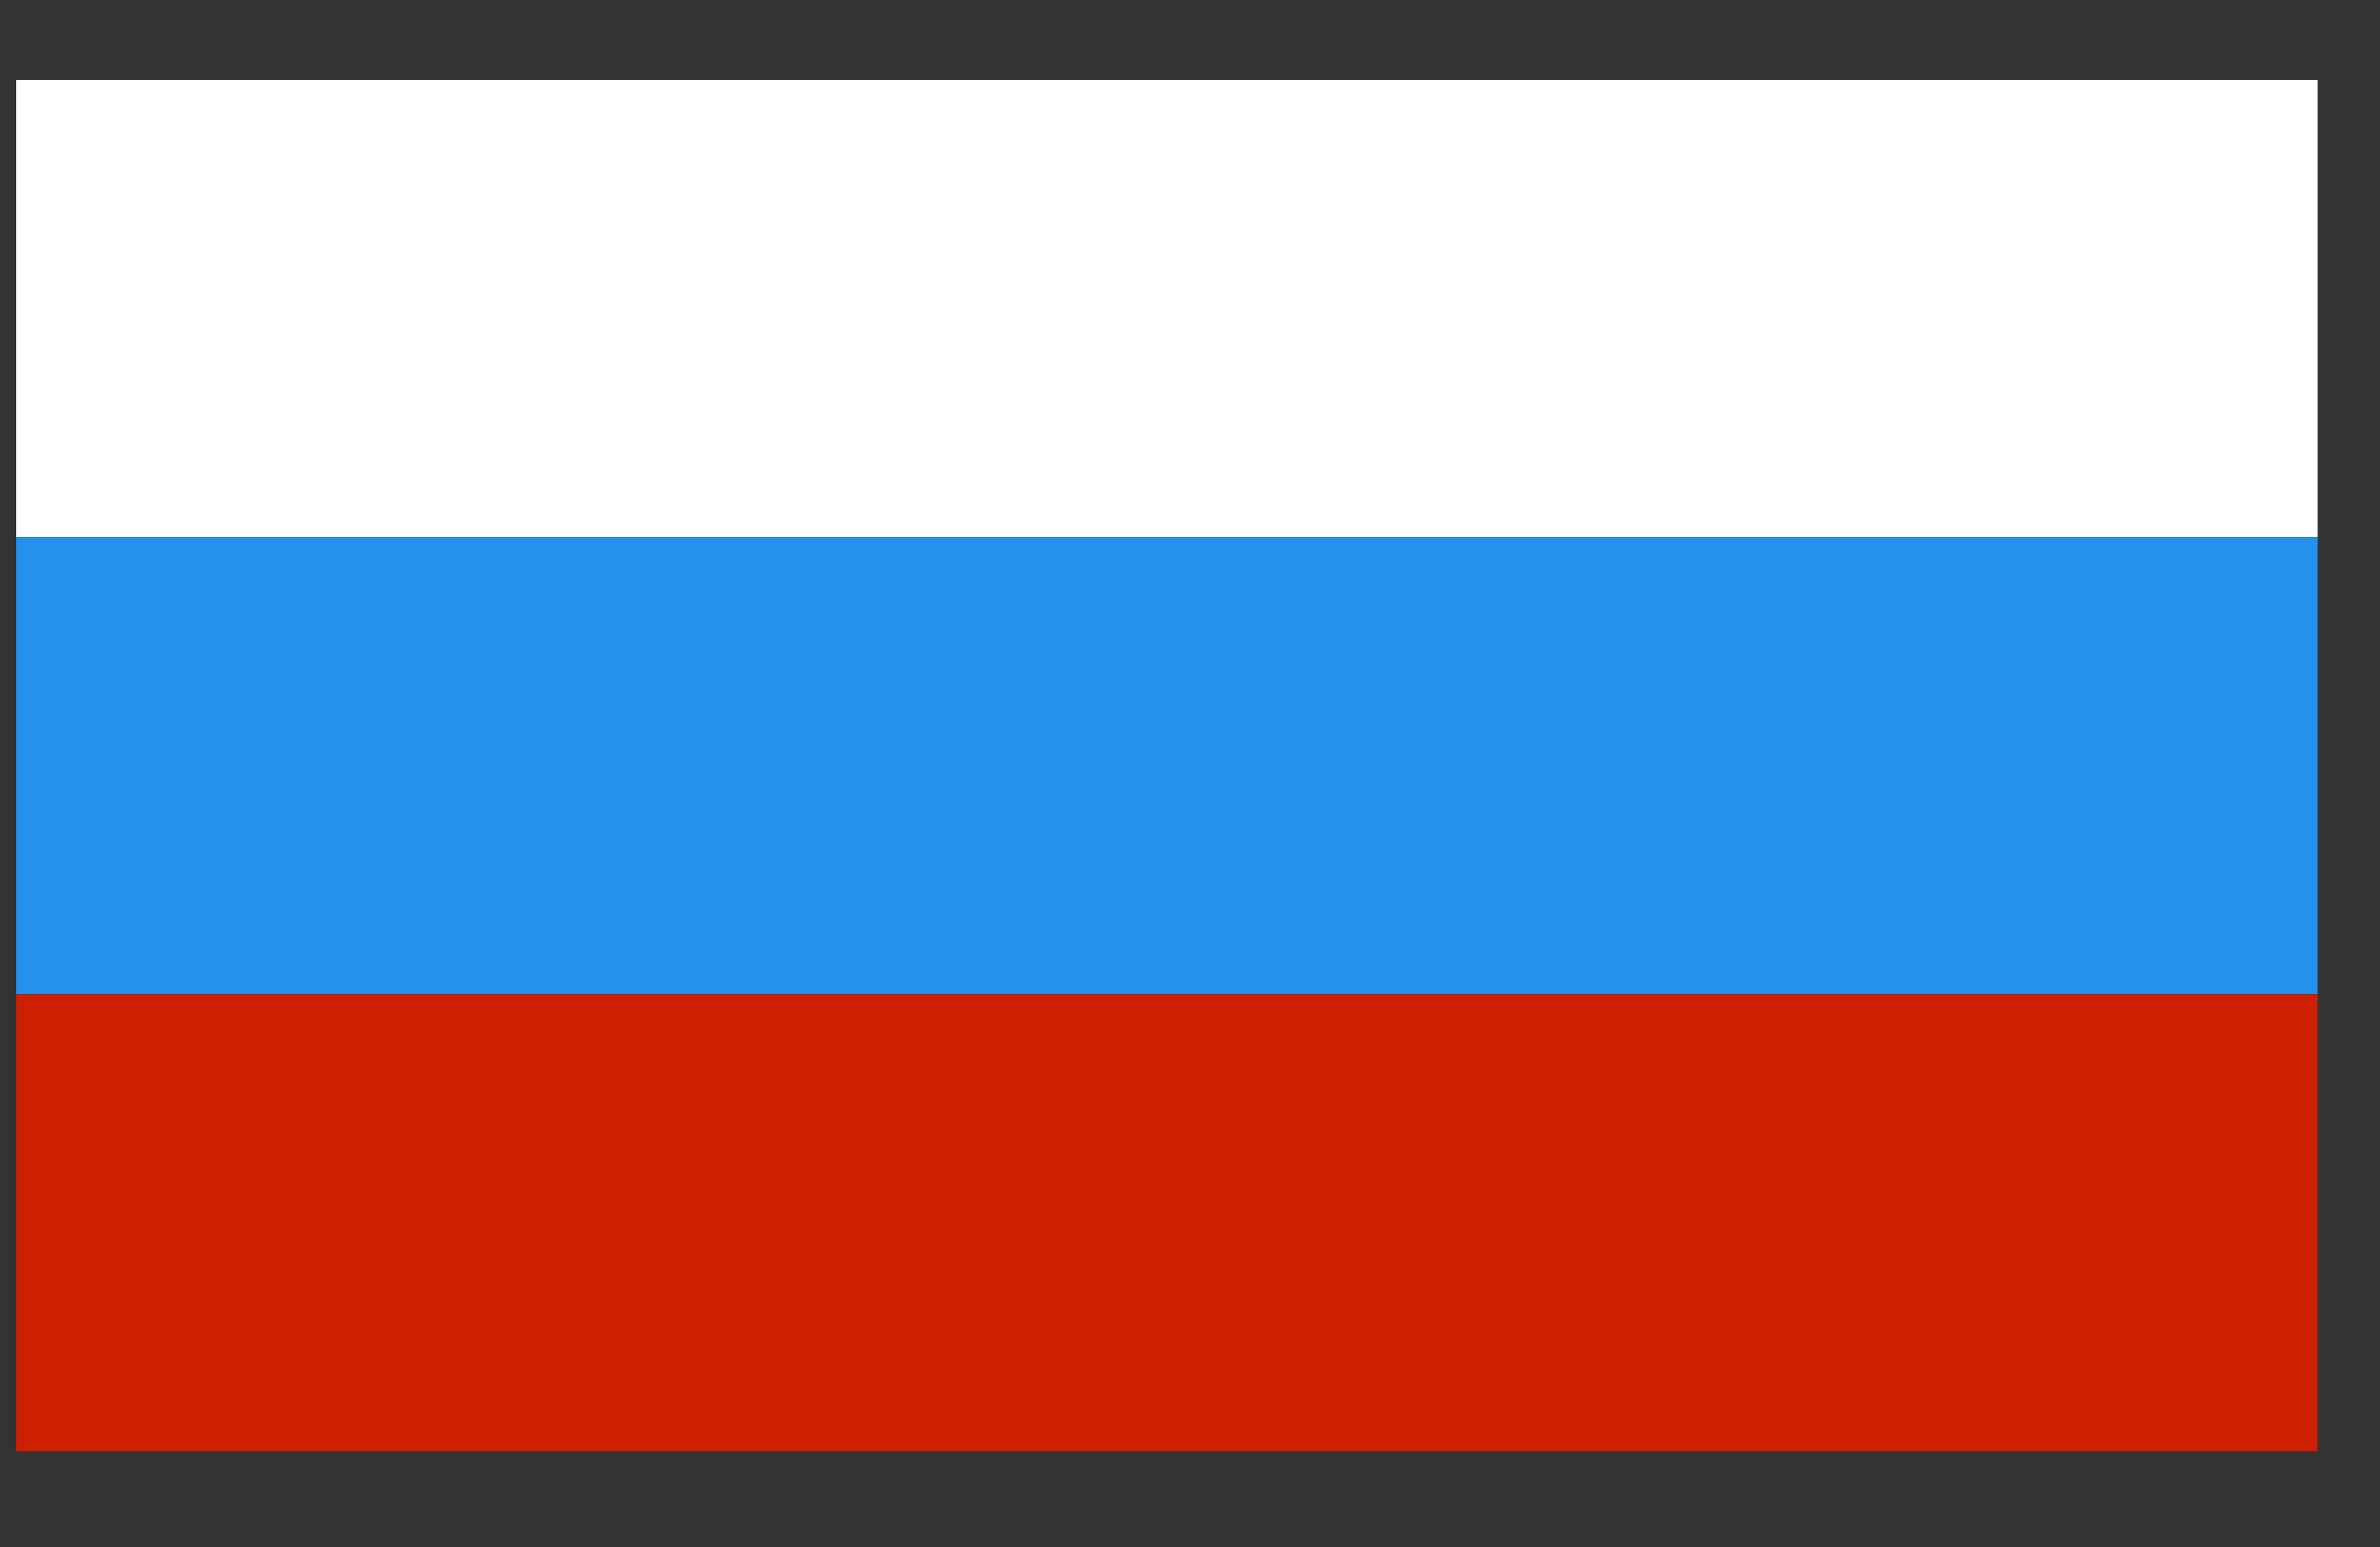 <?xml version="1.0" encoding="UTF-8"?> <svg xmlns="http://www.w3.org/2000/svg" width="20" height="13" viewBox="0 0 20 13" fill="none"><rect x="0" y="0" width="20" height="13" fill="#333333" stroke="none"/><rect x="0.136" y="0.672" width="19.34" height="3.841" fill="white"></rect><rect x="0.136" y="4.513" width="19.34" height="3.841" fill="#2491EB"></rect><rect x="0.136" y="8.355" width="19.34" height="3.841" fill="#CE1F00"></rect></svg> 
